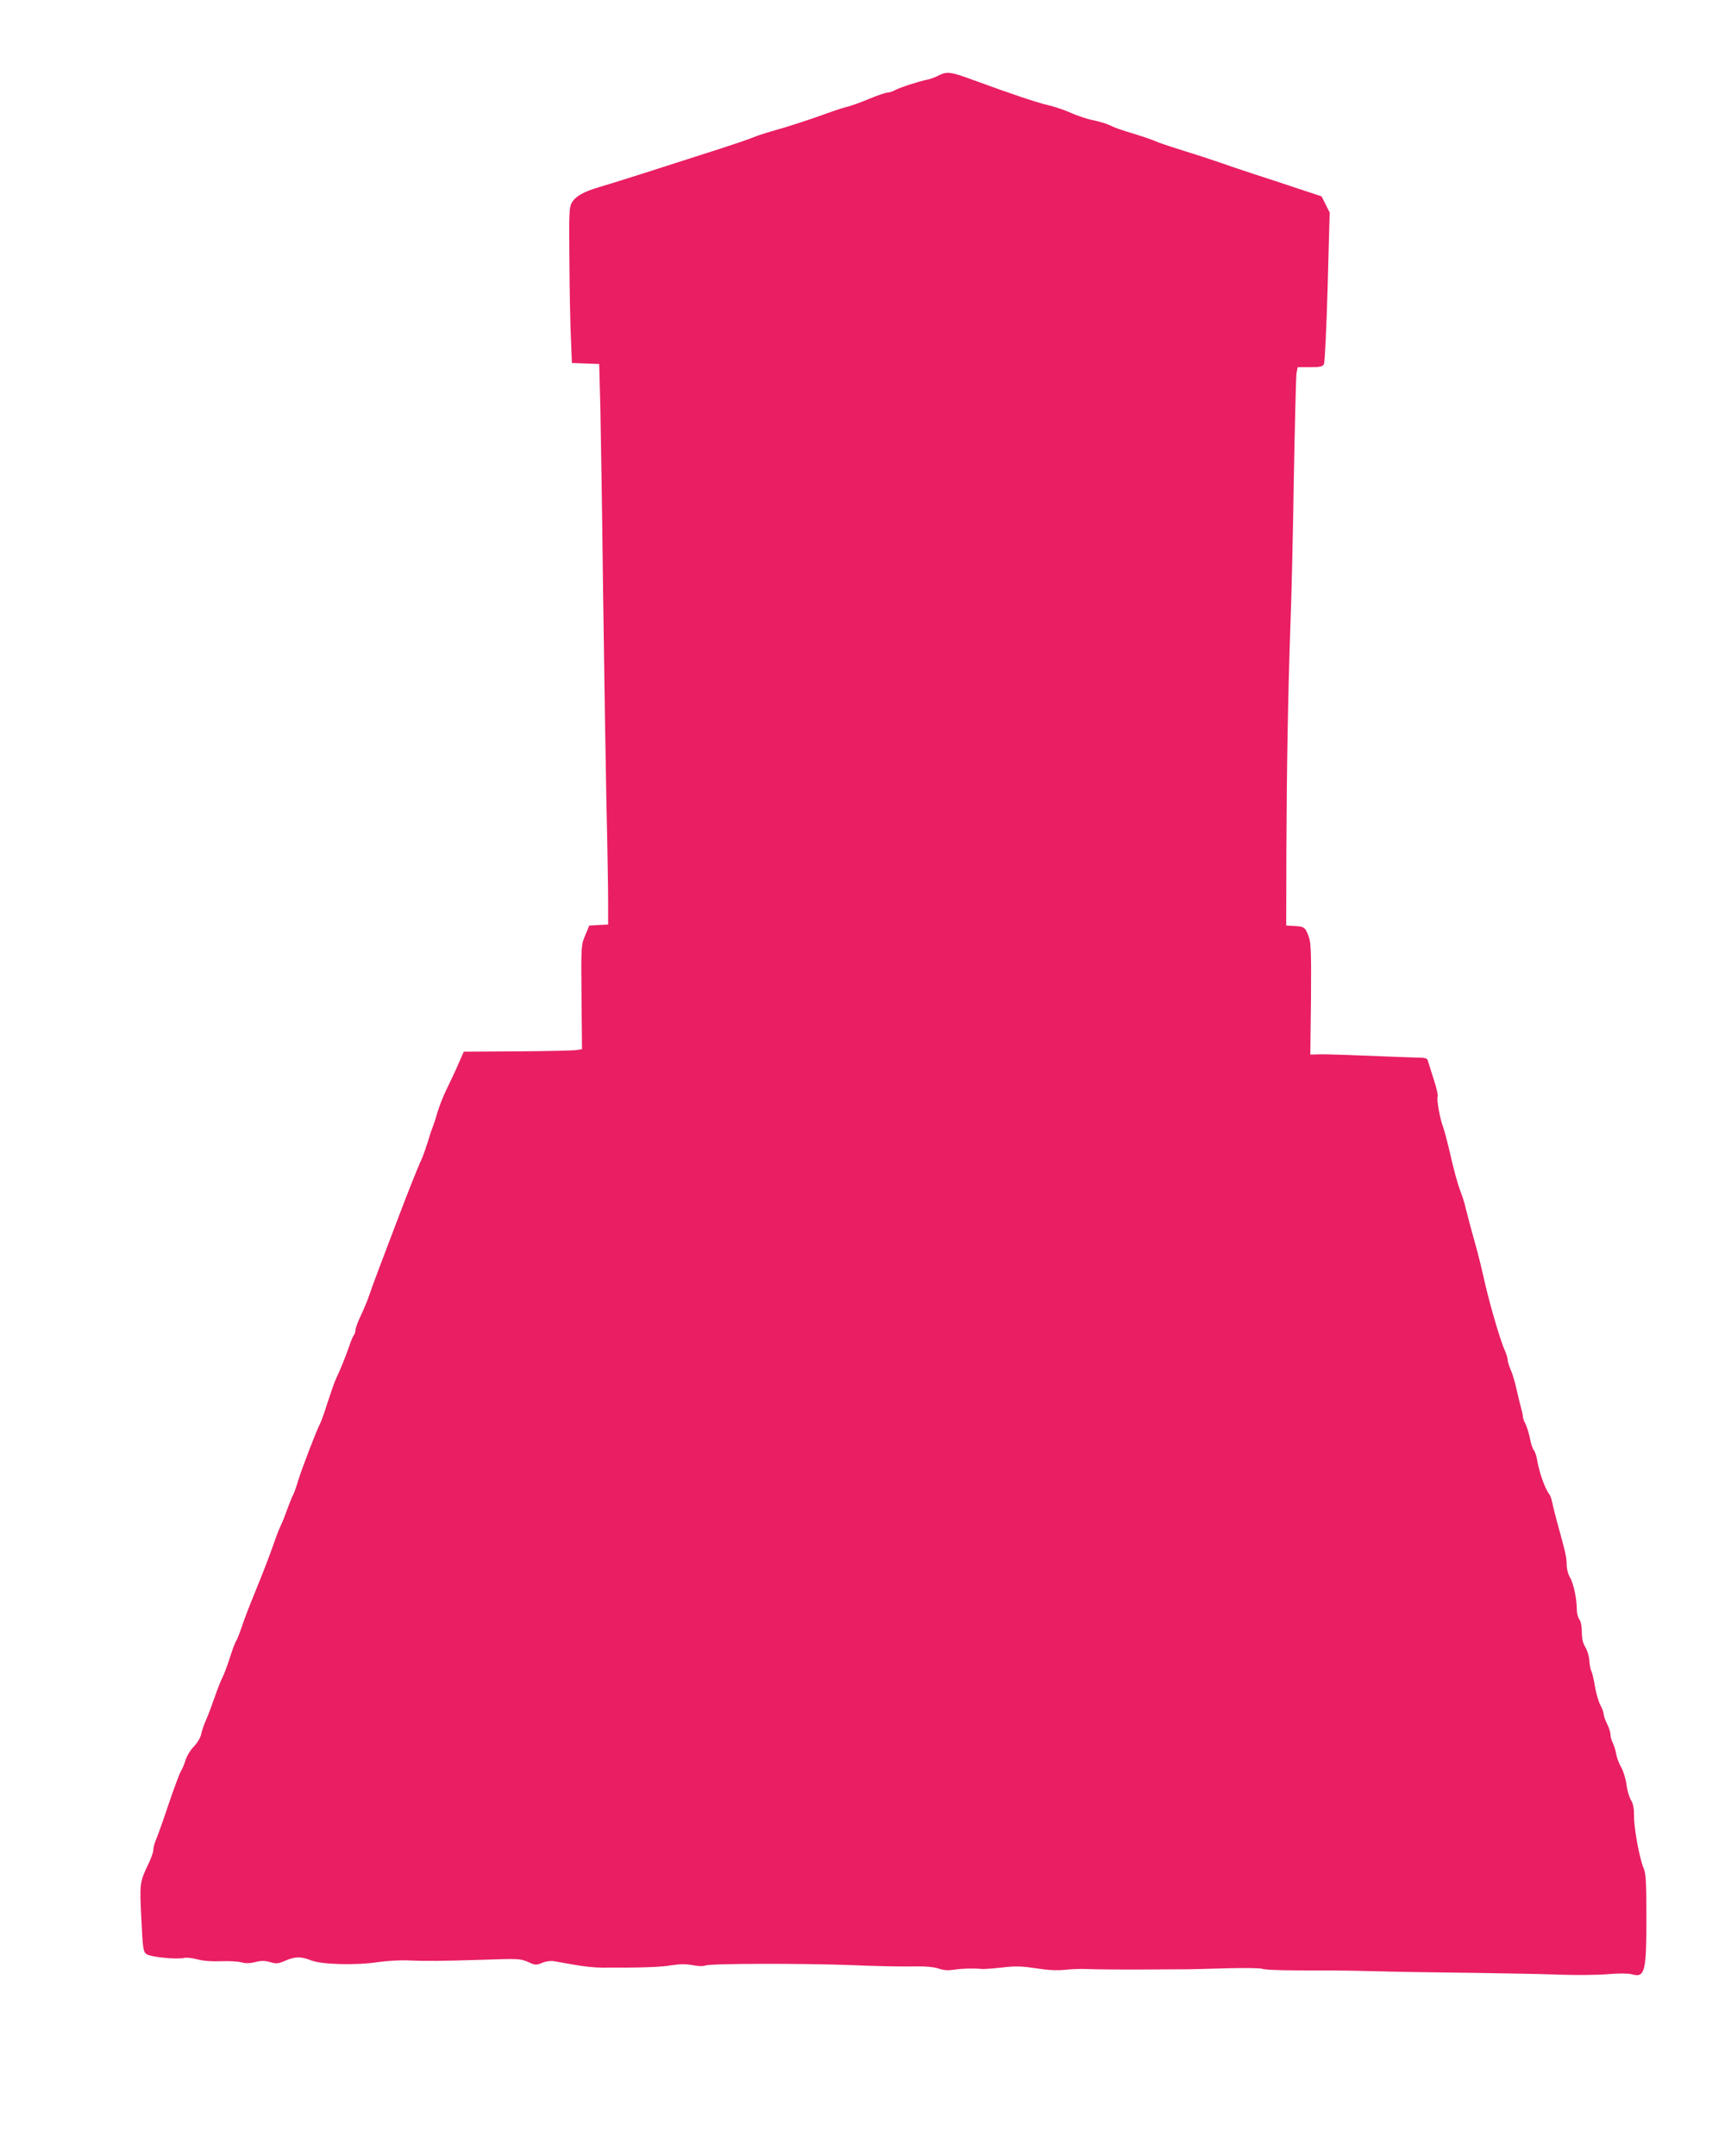 <?xml version="1.0" standalone="no"?>
<!DOCTYPE svg PUBLIC "-//W3C//DTD SVG 20010904//EN"
 "http://www.w3.org/TR/2001/REC-SVG-20010904/DTD/svg10.dtd">
<svg version="1.0" xmlns="http://www.w3.org/2000/svg"
 width="1024pt" height="1280pt" viewBox="0 0 1024 1280"
 preserveAspectRatio="xMidYMid meet">
<g transform="translate(0,1280) scale(0.1,-0.1)"
fill="#e91e63" stroke="none">
<path d="M5570 12351 c-19 -10 -51 -22 -70 -25 -48 -10 -157 -45 -189 -62 -14
-8 -34 -14 -44 -14 -10 0 -57 -16 -105 -36 -48 -20 -103 -40 -122 -45 -19 -4
-73 -21 -120 -38 -100 -37 -247 -85 -345 -112 -38 -11 -90 -28 -115 -39 -25
-10 -108 -38 -185 -63 -322 -104 -645 -207 -715 -227 -95 -28 -142 -54 -165
-92 -16 -28 -18 -58 -15 -342 1 -171 5 -378 9 -461 l6 -150 81 -3 81 -3 7
-267 c3 -147 11 -634 16 -1082 6 -448 15 -1017 20 -1265 6 -247 10 -509 10
-582 l0 -132 -56 -3 -56 -3 -24 -58 c-24 -57 -25 -59 -22 -367 l3 -309 -30 -5
c-16 -3 -174 -7 -351 -8 l-321 -2 -33 -75 c-18 -42 -49 -107 -68 -146 -19 -38
-43 -99 -54 -135 -10 -36 -23 -74 -27 -85 -5 -11 -19 -51 -30 -90 -12 -38 -28
-83 -35 -100 -28 -60 -85 -204 -144 -360 -33 -88 -83 -218 -110 -290 -27 -71
-55 -148 -62 -170 -7 -22 -28 -72 -46 -111 -19 -39 -34 -80 -34 -90 0 -11 -4
-24 -9 -30 -5 -5 -18 -36 -29 -69 -21 -60 -51 -135 -77 -190 -8 -16 -30 -79
-50 -140 -19 -60 -39 -117 -44 -125 -20 -36 -110 -271 -131 -340 -12 -41 -26
-79 -30 -85 -4 -5 -19 -43 -34 -83 -14 -40 -32 -85 -40 -100 -7 -15 -23 -54
-34 -87 -33 -94 -66 -180 -121 -315 -28 -68 -63 -158 -76 -199 -14 -41 -29
-79 -34 -85 -5 -6 -21 -49 -36 -96 -15 -47 -35 -101 -45 -120 -10 -19 -30 -71
-45 -114 -15 -44 -37 -103 -50 -133 -14 -30 -27 -70 -31 -89 -4 -20 -22 -51
-43 -73 -21 -21 -43 -58 -50 -82 -7 -23 -19 -52 -27 -64 -8 -13 -41 -101 -73
-196 -32 -96 -66 -191 -75 -211 -9 -21 -16 -48 -16 -61 0 -13 -13 -50 -29 -83
-52 -109 -53 -116 -42 -326 8 -174 11 -194 29 -209 22 -18 182 -34 226 -23 13
3 49 -1 78 -9 34 -9 83 -13 137 -11 47 2 102 -1 122 -6 27 -8 52 -7 84 1 35 9
56 9 88 0 37 -11 48 -10 90 8 60 26 93 26 154 2 63 -25 270 -30 398 -10 50 7
128 12 175 10 108 -5 193 -4 456 4 200 7 214 6 258 -13 43 -20 49 -20 83 -6
20 9 50 13 67 11 17 -3 74 -13 126 -22 52 -10 124 -17 160 -17 239 -1 354 3
416 14 51 8 85 8 124 1 34 -7 63 -8 78 -2 32 12 578 13 867 2 127 -6 284 -9
350 -8 84 2 133 -2 165 -12 31 -11 59 -13 95 -7 48 7 113 9 165 4 14 -1 68 3
120 9 78 9 114 8 200 -5 71 -11 125 -14 170 -9 36 4 90 6 120 5 78 -3 221 -4
395 -3 83 1 173 1 200 1 28 0 136 3 242 6 106 3 203 2 216 -3 20 -8 163 -11
442 -10 33 0 148 -2 255 -5 107 -3 355 -7 550 -9 195 -3 432 -7 525 -11 94 -3
219 -2 278 3 67 6 121 5 142 0 81 -23 89 10 88 359 0 190 -3 239 -16 270 -24
56 -57 232 -57 308 0 48 -5 76 -19 98 -10 17 -22 58 -26 91 -4 33 -18 78 -30
100 -13 22 -27 58 -31 80 -3 22 -13 52 -20 67 -8 15 -14 38 -14 50 0 13 -9 41
-20 63 -11 22 -20 47 -20 57 0 9 -9 35 -21 57 -11 22 -25 71 -31 108 -6 37
-15 77 -20 88 -6 10 -12 40 -13 65 -2 25 -12 61 -24 80 -15 25 -21 52 -21 91
0 33 -6 63 -15 75 -8 10 -15 37 -15 60 0 64 -20 156 -41 190 -11 18 -19 50
-19 75 -1 44 -5 65 -56 249 -14 52 -28 109 -31 125 -3 17 -11 37 -17 45 -25
32 -60 131 -71 200 -4 25 -13 52 -20 60 -7 8 -18 40 -23 70 -6 30 -18 69 -26
85 -9 17 -16 36 -16 44 0 8 -4 28 -9 45 -5 17 -17 67 -27 110 -9 44 -25 98
-35 120 -10 23 -19 50 -19 60 0 11 -8 38 -18 60 -29 64 -97 301 -127 441 -10
44 -26 110 -36 147 -32 113 -55 200 -68 253 -6 28 -20 73 -31 100 -20 55 -39
123 -70 260 -12 50 -27 106 -34 125 -19 48 -39 166 -32 179 4 6 -7 54 -25 108
-17 54 -33 104 -35 111 -2 6 -16 12 -31 12 -15 0 -82 3 -148 5 -323 13 -434
17 -473 15 l-44 -1 4 328 c2 268 0 335 -12 368 -21 59 -27 64 -83 67 l-52 3 1
448 c2 498 10 937 24 1337 6 146 15 533 20 860 6 327 13 612 16 633 l7 37 73
0 c60 0 75 3 83 18 5 9 15 216 22 458 l12 442 -24 48 -24 48 -130 43 c-71 24
-193 64 -270 89 -77 25 -171 57 -210 71 -38 13 -128 43 -200 65 -71 22 -143
46 -160 53 -33 15 -98 37 -191 65 -33 10 -75 25 -93 35 -18 9 -63 23 -101 31
-37 7 -99 28 -136 45 -38 17 -98 37 -134 45 -65 15 -217 66 -446 150 -133 49
-153 51 -204 25z"/>
</g>
</svg>
